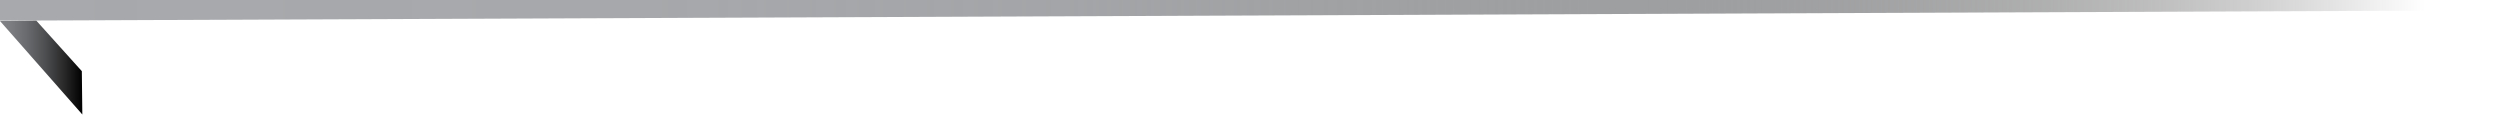 <svg id="Layer_1" data-name="Layer 1" xmlns="http://www.w3.org/2000/svg" xmlns:xlink="http://www.w3.org/1999/xlink" viewBox="0 0 150 6.87"><defs><style>.cls-1{fill:url(#linear-gradient);}.cls-2{fill:url(#linear-gradient-2);}</style><linearGradient id="linear-gradient" y1="0.62" x2="150" y2="0.62" gradientUnits="userSpaceOnUse"><stop offset="0" stop-color="#a7a9ac"/><stop offset="0.28" stop-color="#a5a7aa" stop-opacity="0.99"/><stop offset="0.43" stop-color="#9d9fa2" stop-opacity="0.94"/><stop offset="0.55" stop-color="#909294" stop-opacity="0.86"/><stop offset="0.65" stop-color="#7d7f81" stop-opacity="0.75"/><stop offset="0.74" stop-color="#656668" stop-opacity="0.61"/><stop offset="0.82" stop-color="#474849" stop-opacity="0.43"/><stop offset="0.9" stop-color="#252526" stop-opacity="0.22"/><stop offset="0.97" stop-opacity="0"/></linearGradient><linearGradient id="linear-gradient-2" y1="4.06" x2="4.94" y2="4.06" gradientUnits="userSpaceOnUse"><stop offset="0" stop-color="#808285"/><stop offset="0.14" stop-color="#7a7c7f"/><stop offset="0.33" stop-color="#686a6d"/><stop offset="0.56" stop-color="#4c4d4f"/><stop offset="0.8" stop-color="#252526"/><stop offset="1"/></linearGradient></defs><polygon class="cls-1" points="150 0.62 0 1.24 0 0 150 0 150 0.62"/><polyline class="cls-2" points="0 1.26 4.94 6.87 4.91 4.27 2.18 1.24"/></svg>